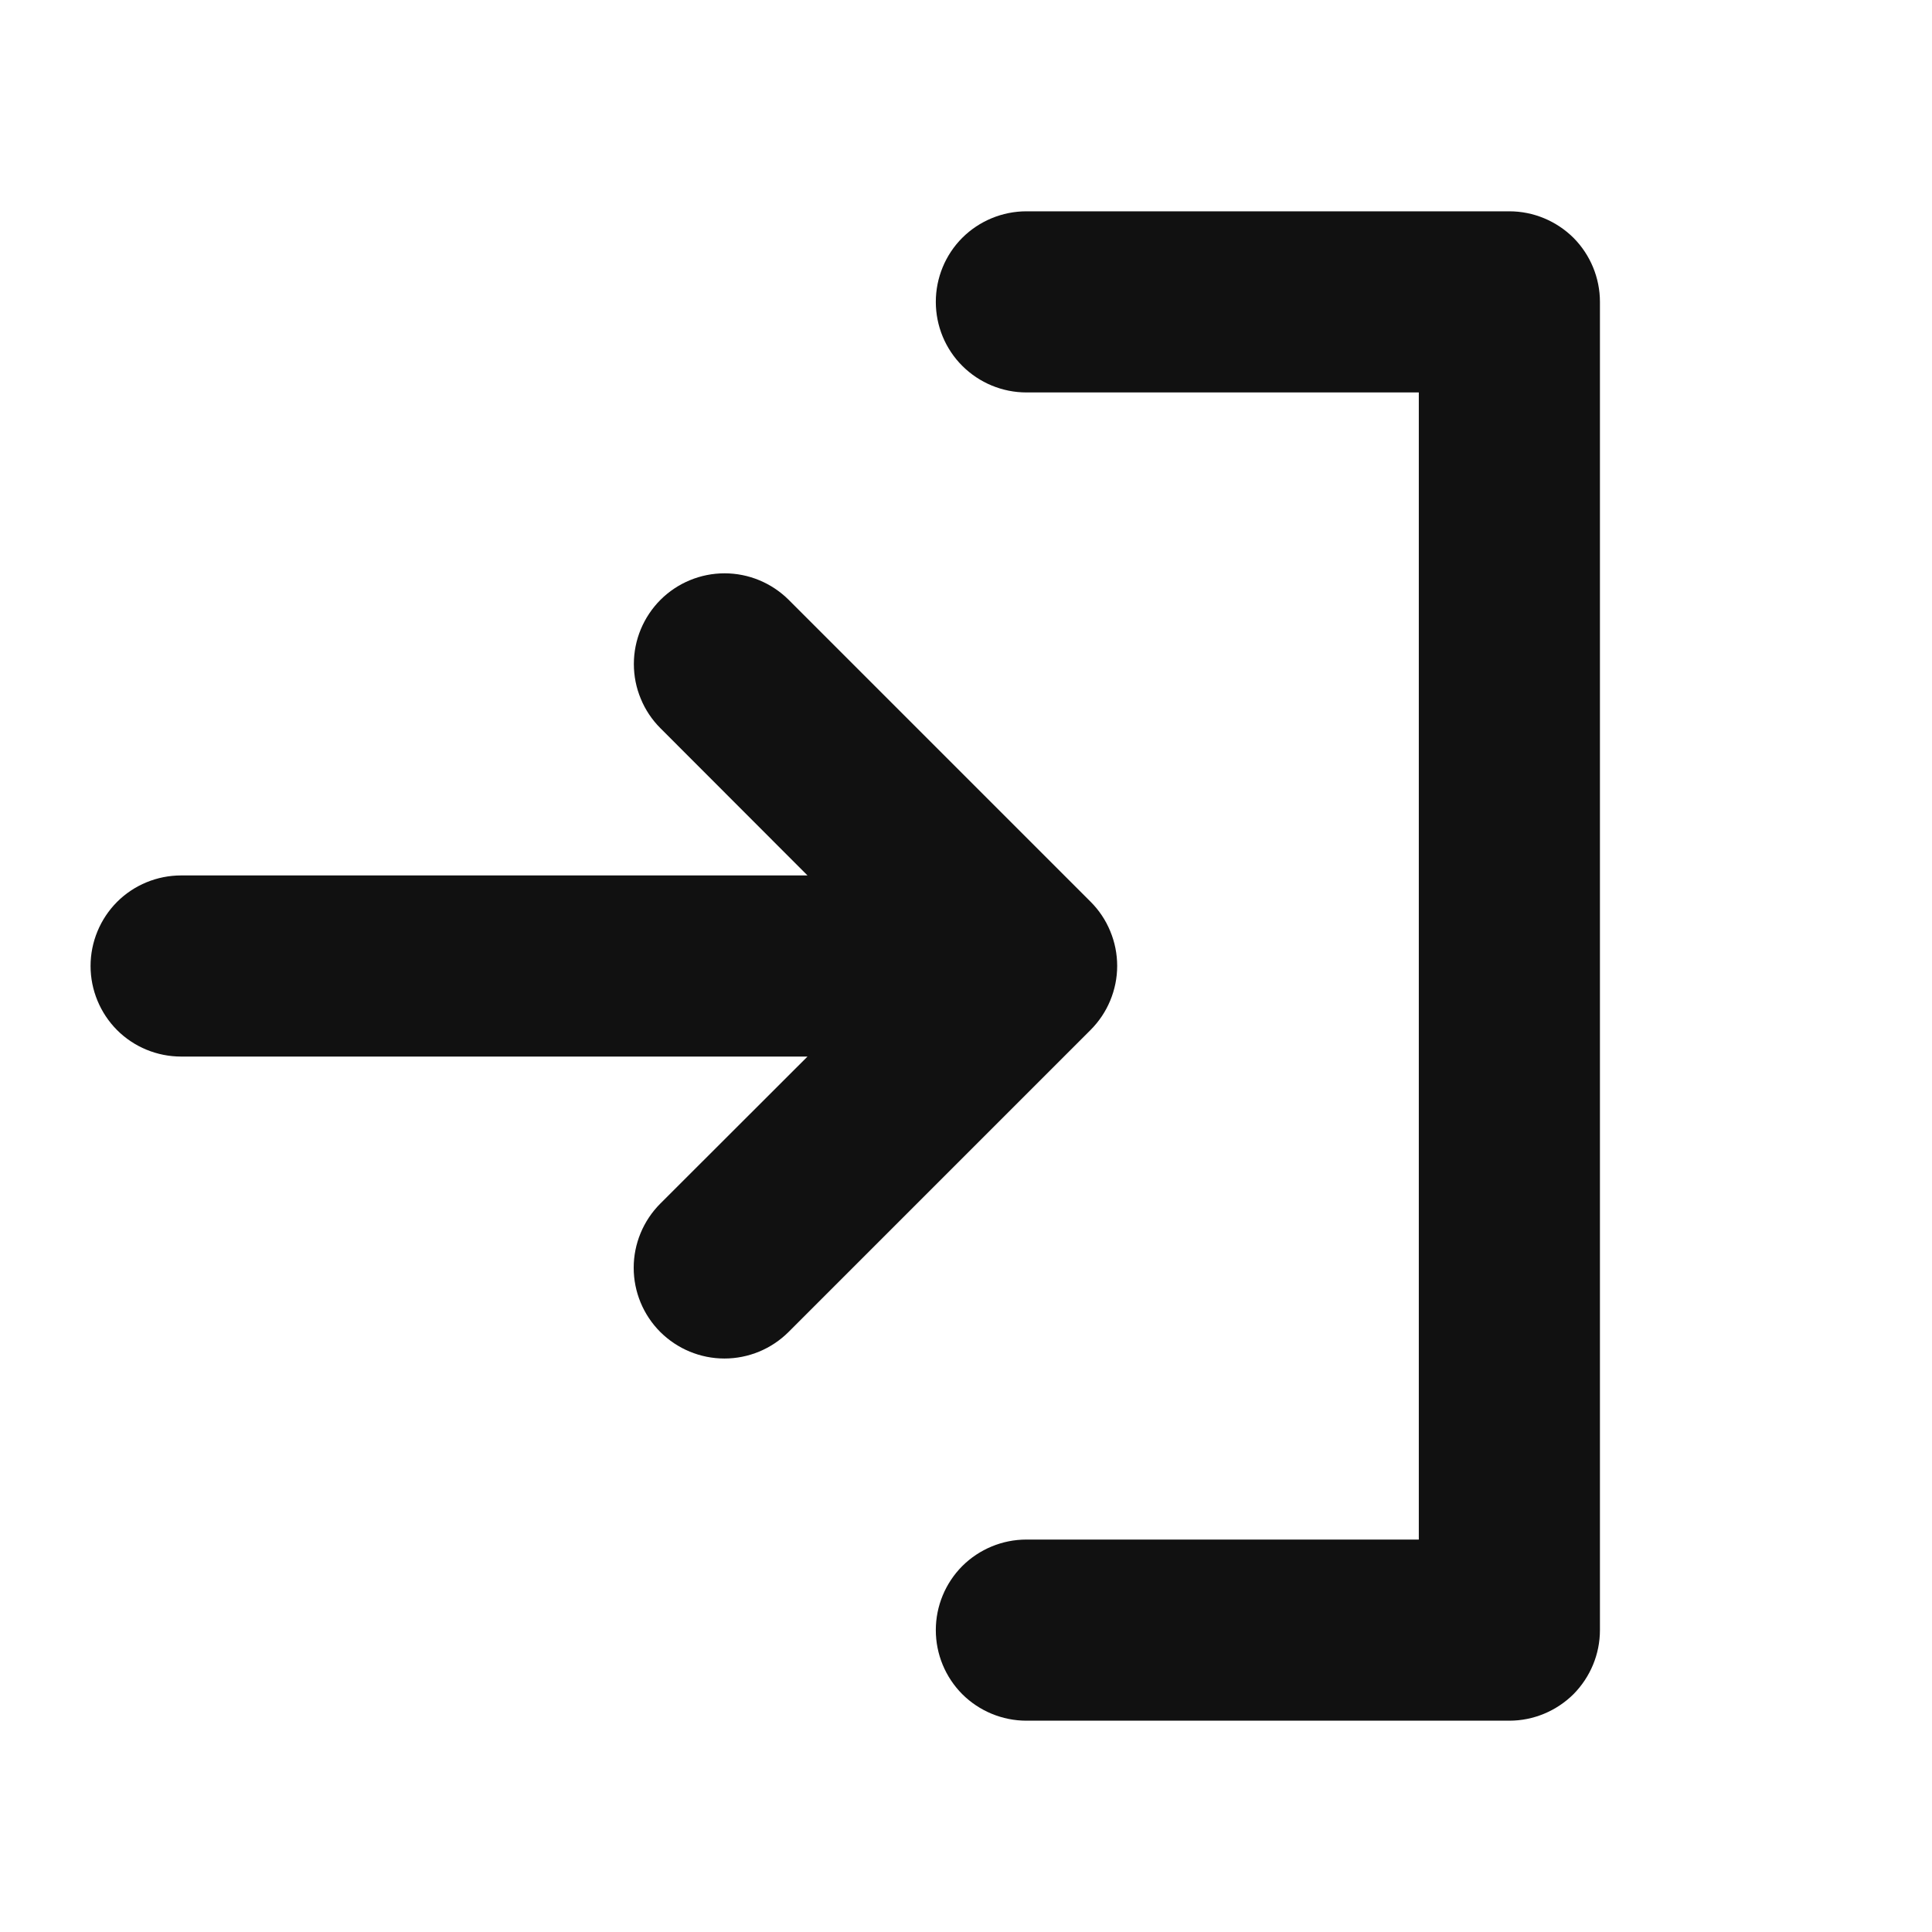 <svg width="24" height="24" viewBox="0 0 24 24" fill="none" xmlns="http://www.w3.org/2000/svg">
<path d="M13.546 12.796L9.796 16.546C9.585 16.757 9.298 16.876 8.999 16.876C8.7 16.876 8.414 16.757 8.202 16.546C7.991 16.335 7.872 16.048 7.872 15.749C7.872 15.45 7.991 15.164 8.202 14.952L10.031 13.125H2.25C1.952 13.125 1.665 13.007 1.454 12.796C1.244 12.585 1.125 12.298 1.125 12C1.125 11.702 1.244 11.415 1.454 11.204C1.665 10.993 1.952 10.875 2.25 10.875H10.031L8.204 9.046C8.099 8.941 8.016 8.817 7.96 8.68C7.903 8.544 7.874 8.397 7.874 8.249C7.874 7.95 7.993 7.664 8.204 7.452C8.415 7.241 8.702 7.122 9.001 7.122C9.3 7.122 9.586 7.241 9.798 7.452L13.548 11.202C13.653 11.307 13.736 11.431 13.792 11.568C13.849 11.705 13.878 11.851 13.878 11.999C13.878 12.148 13.848 12.294 13.791 12.431C13.734 12.568 13.651 12.691 13.546 12.796ZM18.75 2.625H12.75C12.452 2.625 12.165 2.744 11.954 2.954C11.743 3.165 11.625 3.452 11.625 3.75C11.625 4.048 11.743 4.335 11.954 4.545C12.165 4.756 12.452 4.875 12.75 4.875H17.625V19.125H12.75C12.452 19.125 12.165 19.244 11.954 19.454C11.743 19.666 11.625 19.952 11.625 20.25C11.625 20.548 11.743 20.834 11.954 21.046C12.165 21.256 12.452 21.375 12.75 21.375H18.75C19.048 21.375 19.334 21.256 19.546 21.046C19.756 20.834 19.875 20.548 19.875 20.25V3.75C19.875 3.452 19.756 3.165 19.546 2.954C19.334 2.744 19.048 2.625 18.75 2.625Z" fill="#111111"/>
</svg>
